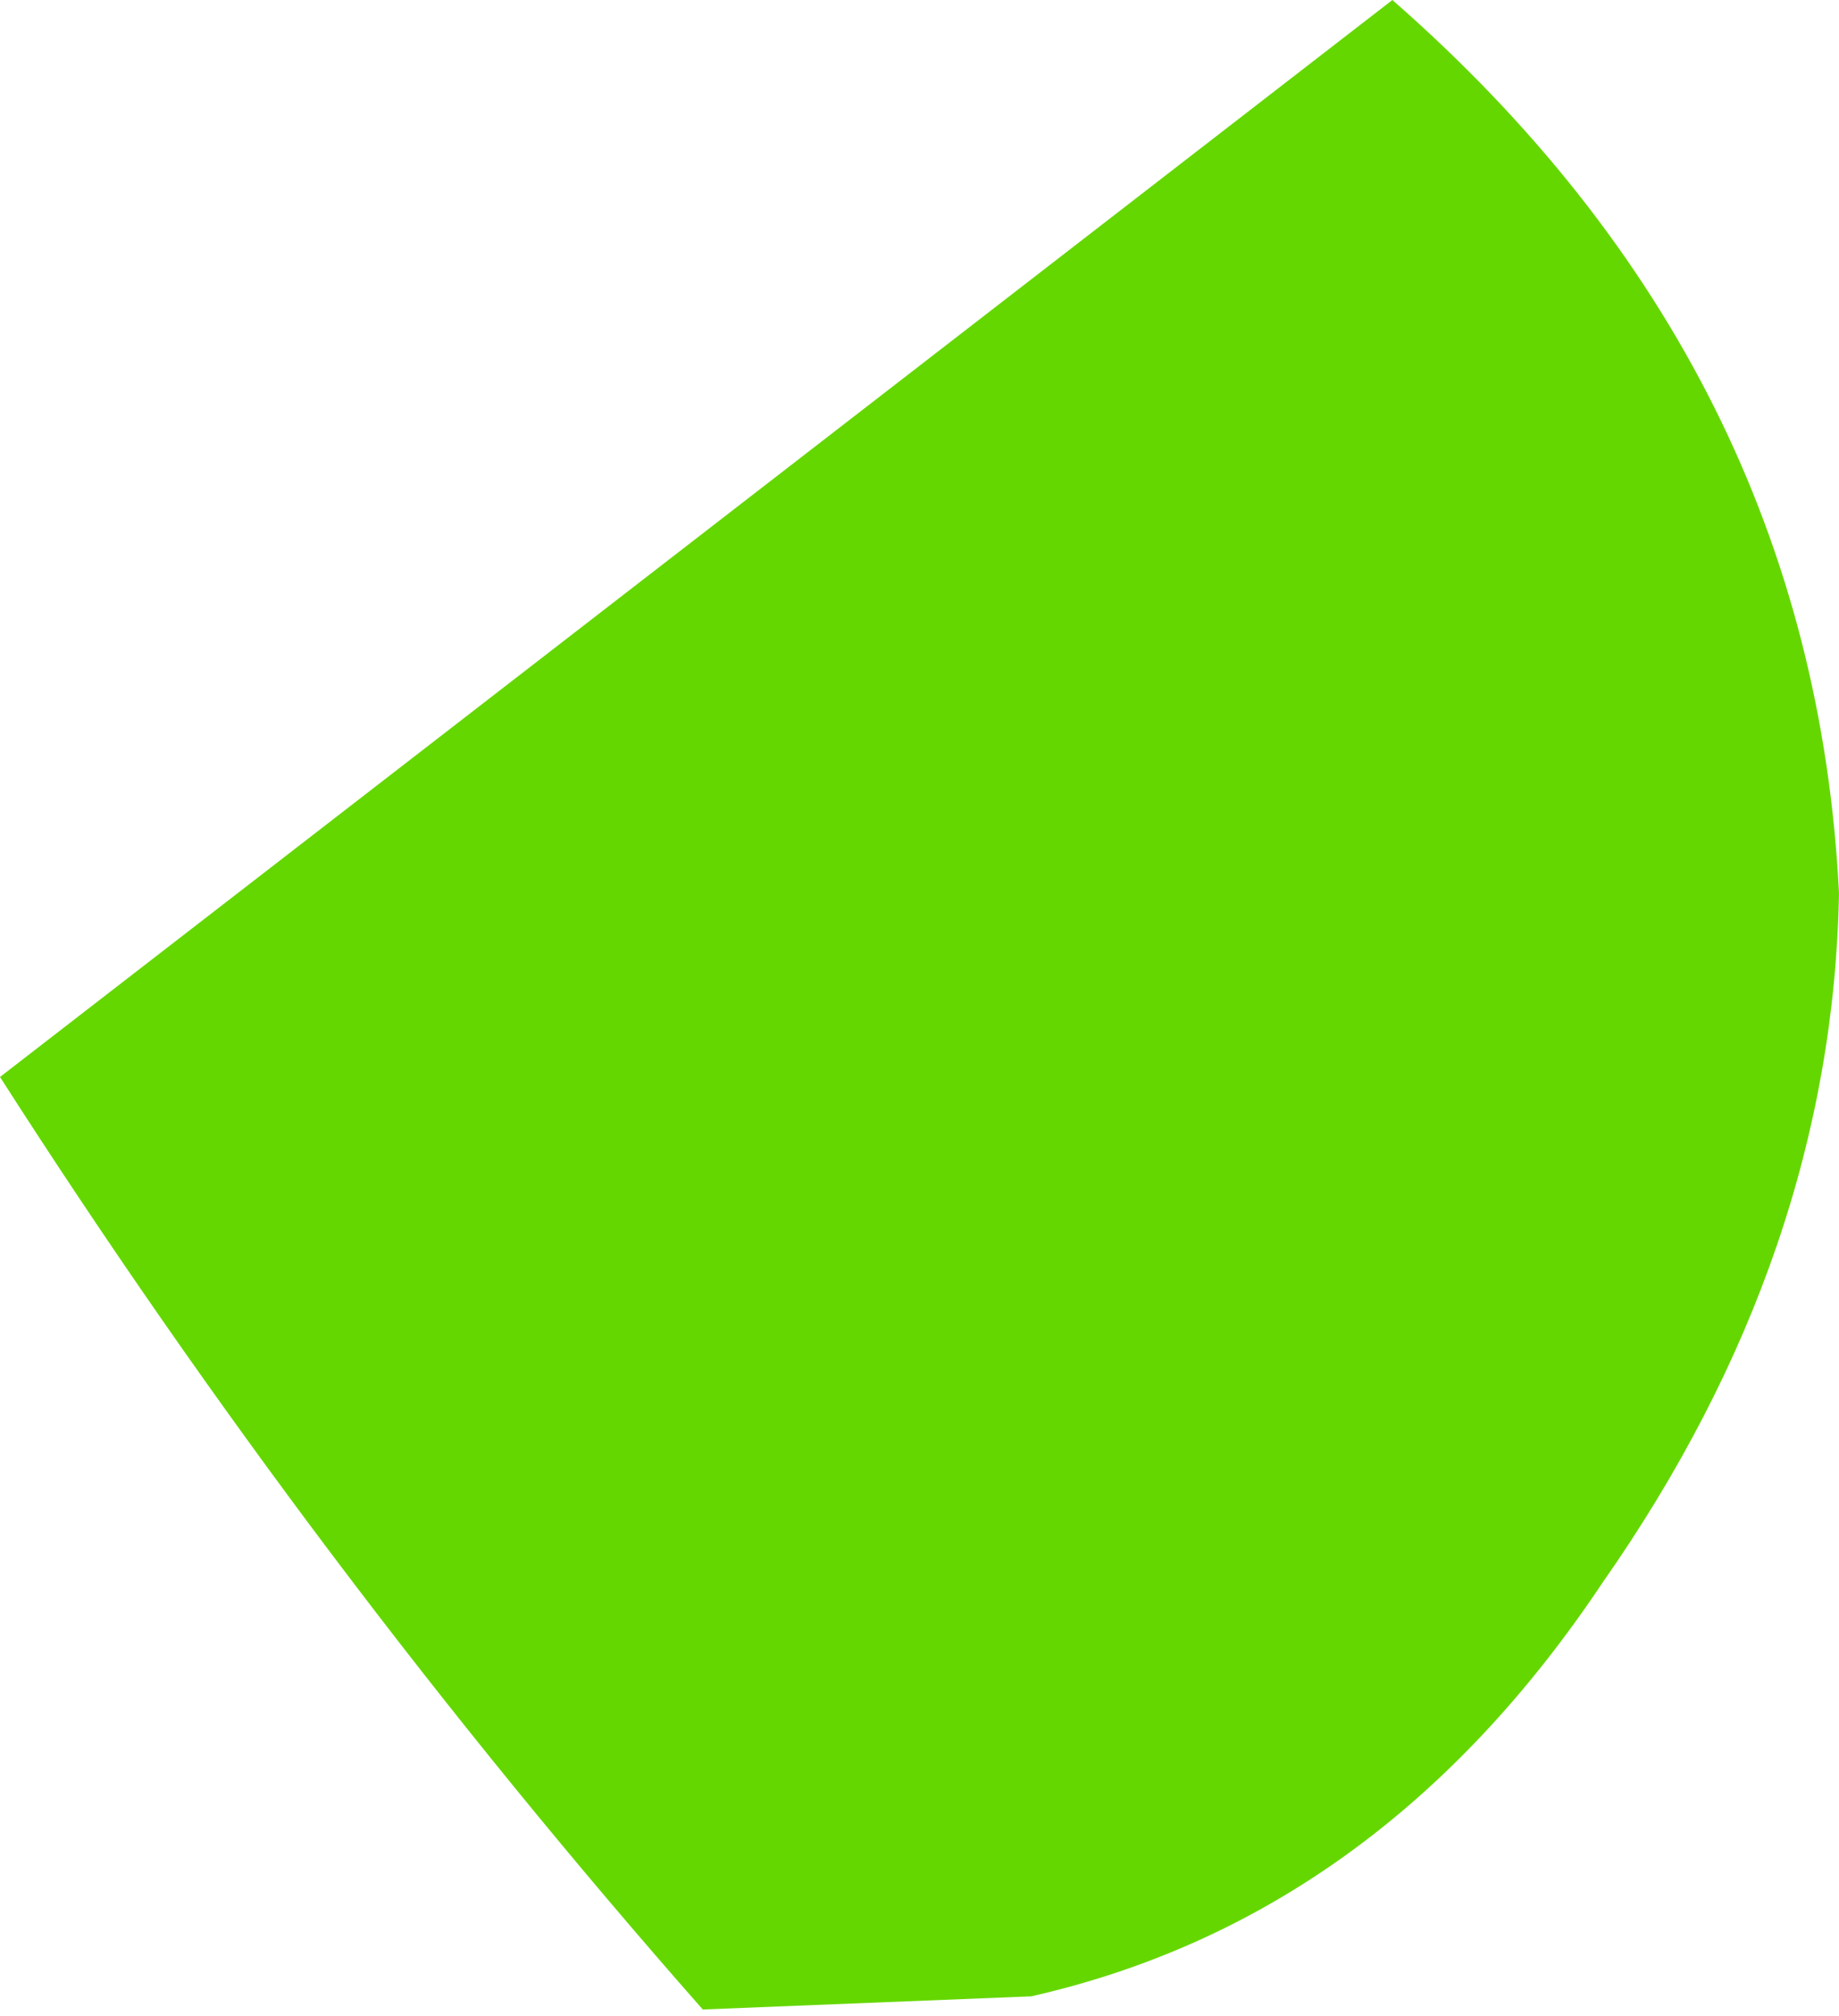 <?xml version="1.0" encoding="UTF-8" standalone="no"?>
<svg xmlns:xlink="http://www.w3.org/1999/xlink" height="15.35px" width="14.0px" xmlns="http://www.w3.org/2000/svg">
  <g transform="matrix(1.0, 0.0, 0.0, 1.0, 0.0, 0.0)">
    <path d="M7.85 15.2 L5.35 15.3 Q2.4 11.95 0.0 8.2 L10.6 0.0 Q13.8 2.8 14.0 6.8 13.95 9.55 12.2 12.05 10.5 14.6 7.85 15.2" fill="#65d700" fill-rule="evenodd" stroke="none"/>
  </g>
</svg>
